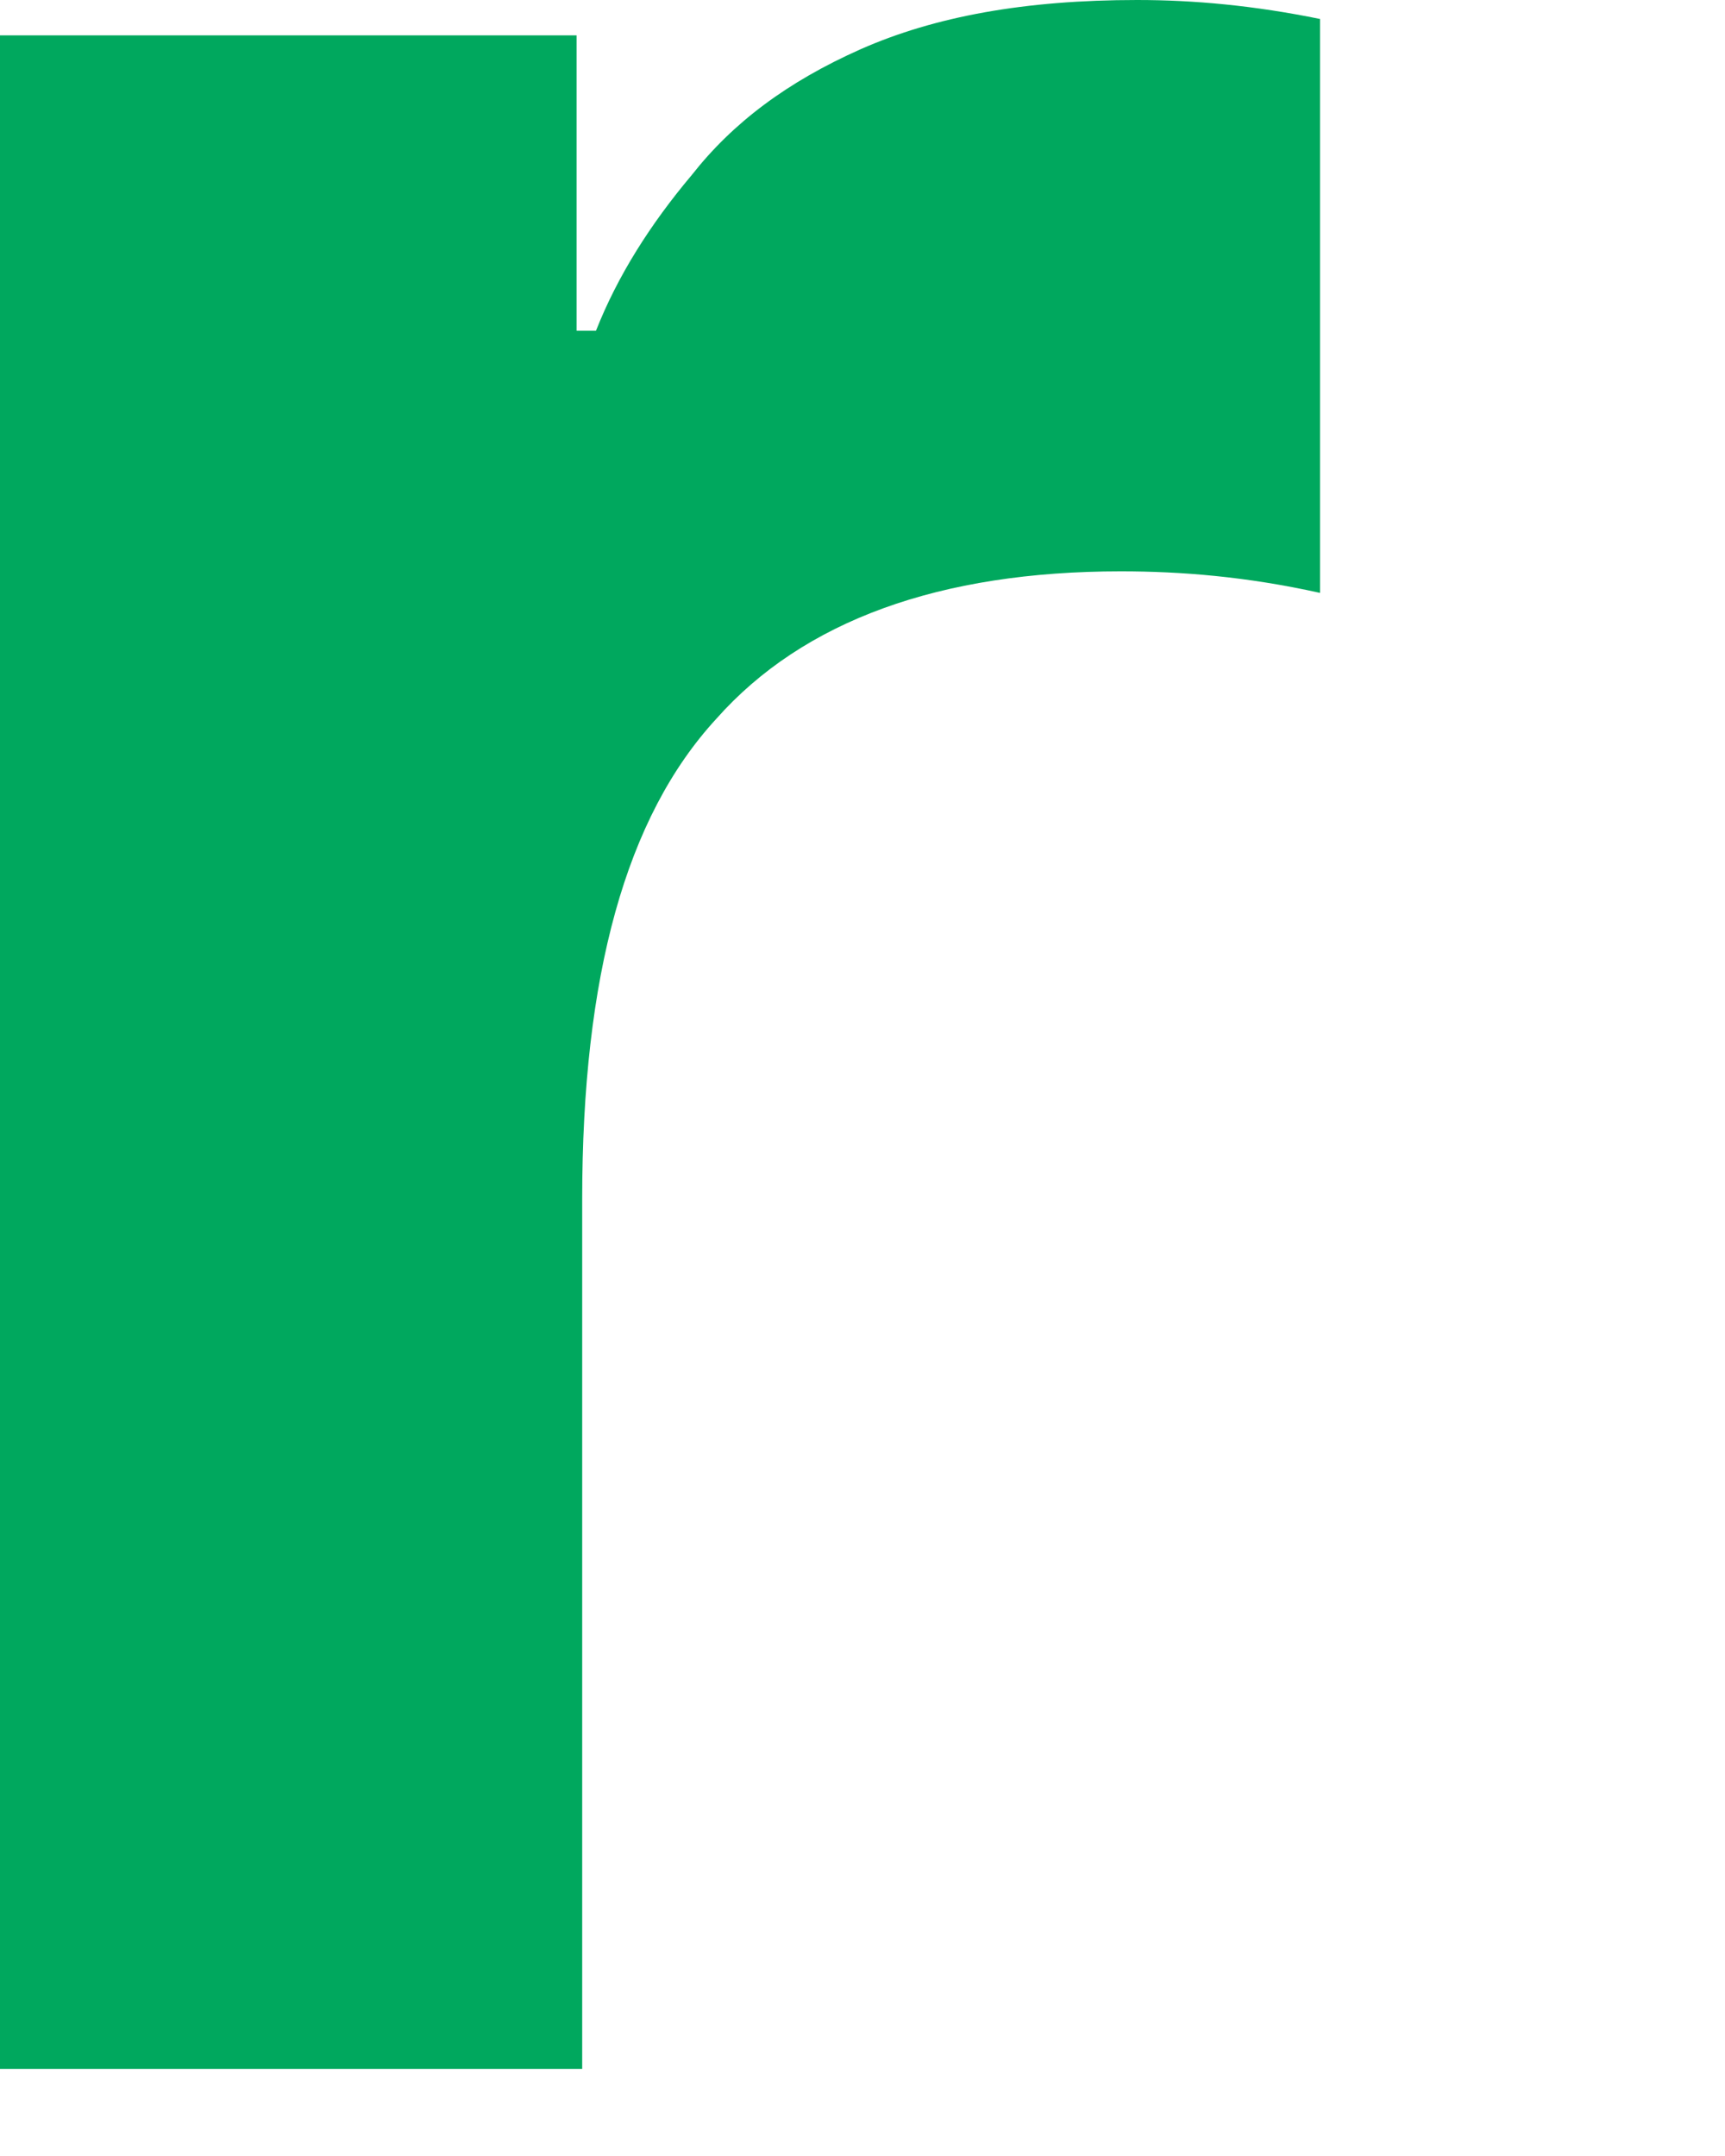 <?xml version="1.0" encoding="utf-8"?>
<svg xmlns="http://www.w3.org/2000/svg" fill="none" height="100%" overflow="visible" preserveAspectRatio="none" style="display: block;" viewBox="0 0 4 5" width="100%">
<path d="M0 4.785V0.082H1.337V0.767H1.382C1.432 0.64 1.508 0.52 1.604 0.406C1.699 0.285 1.825 0.19 1.996 0.114C2.168 0.038 2.377 0 2.637 0C2.77 0 2.909 0.013 3.061 0.044V1.375C2.89 1.337 2.738 1.325 2.599 1.325C2.18 1.325 1.863 1.439 1.661 1.667C1.451 1.895 1.35 2.263 1.35 2.782V4.798H0V4.785Z" fill="#00A85E" id="Vector"/>
</svg>
